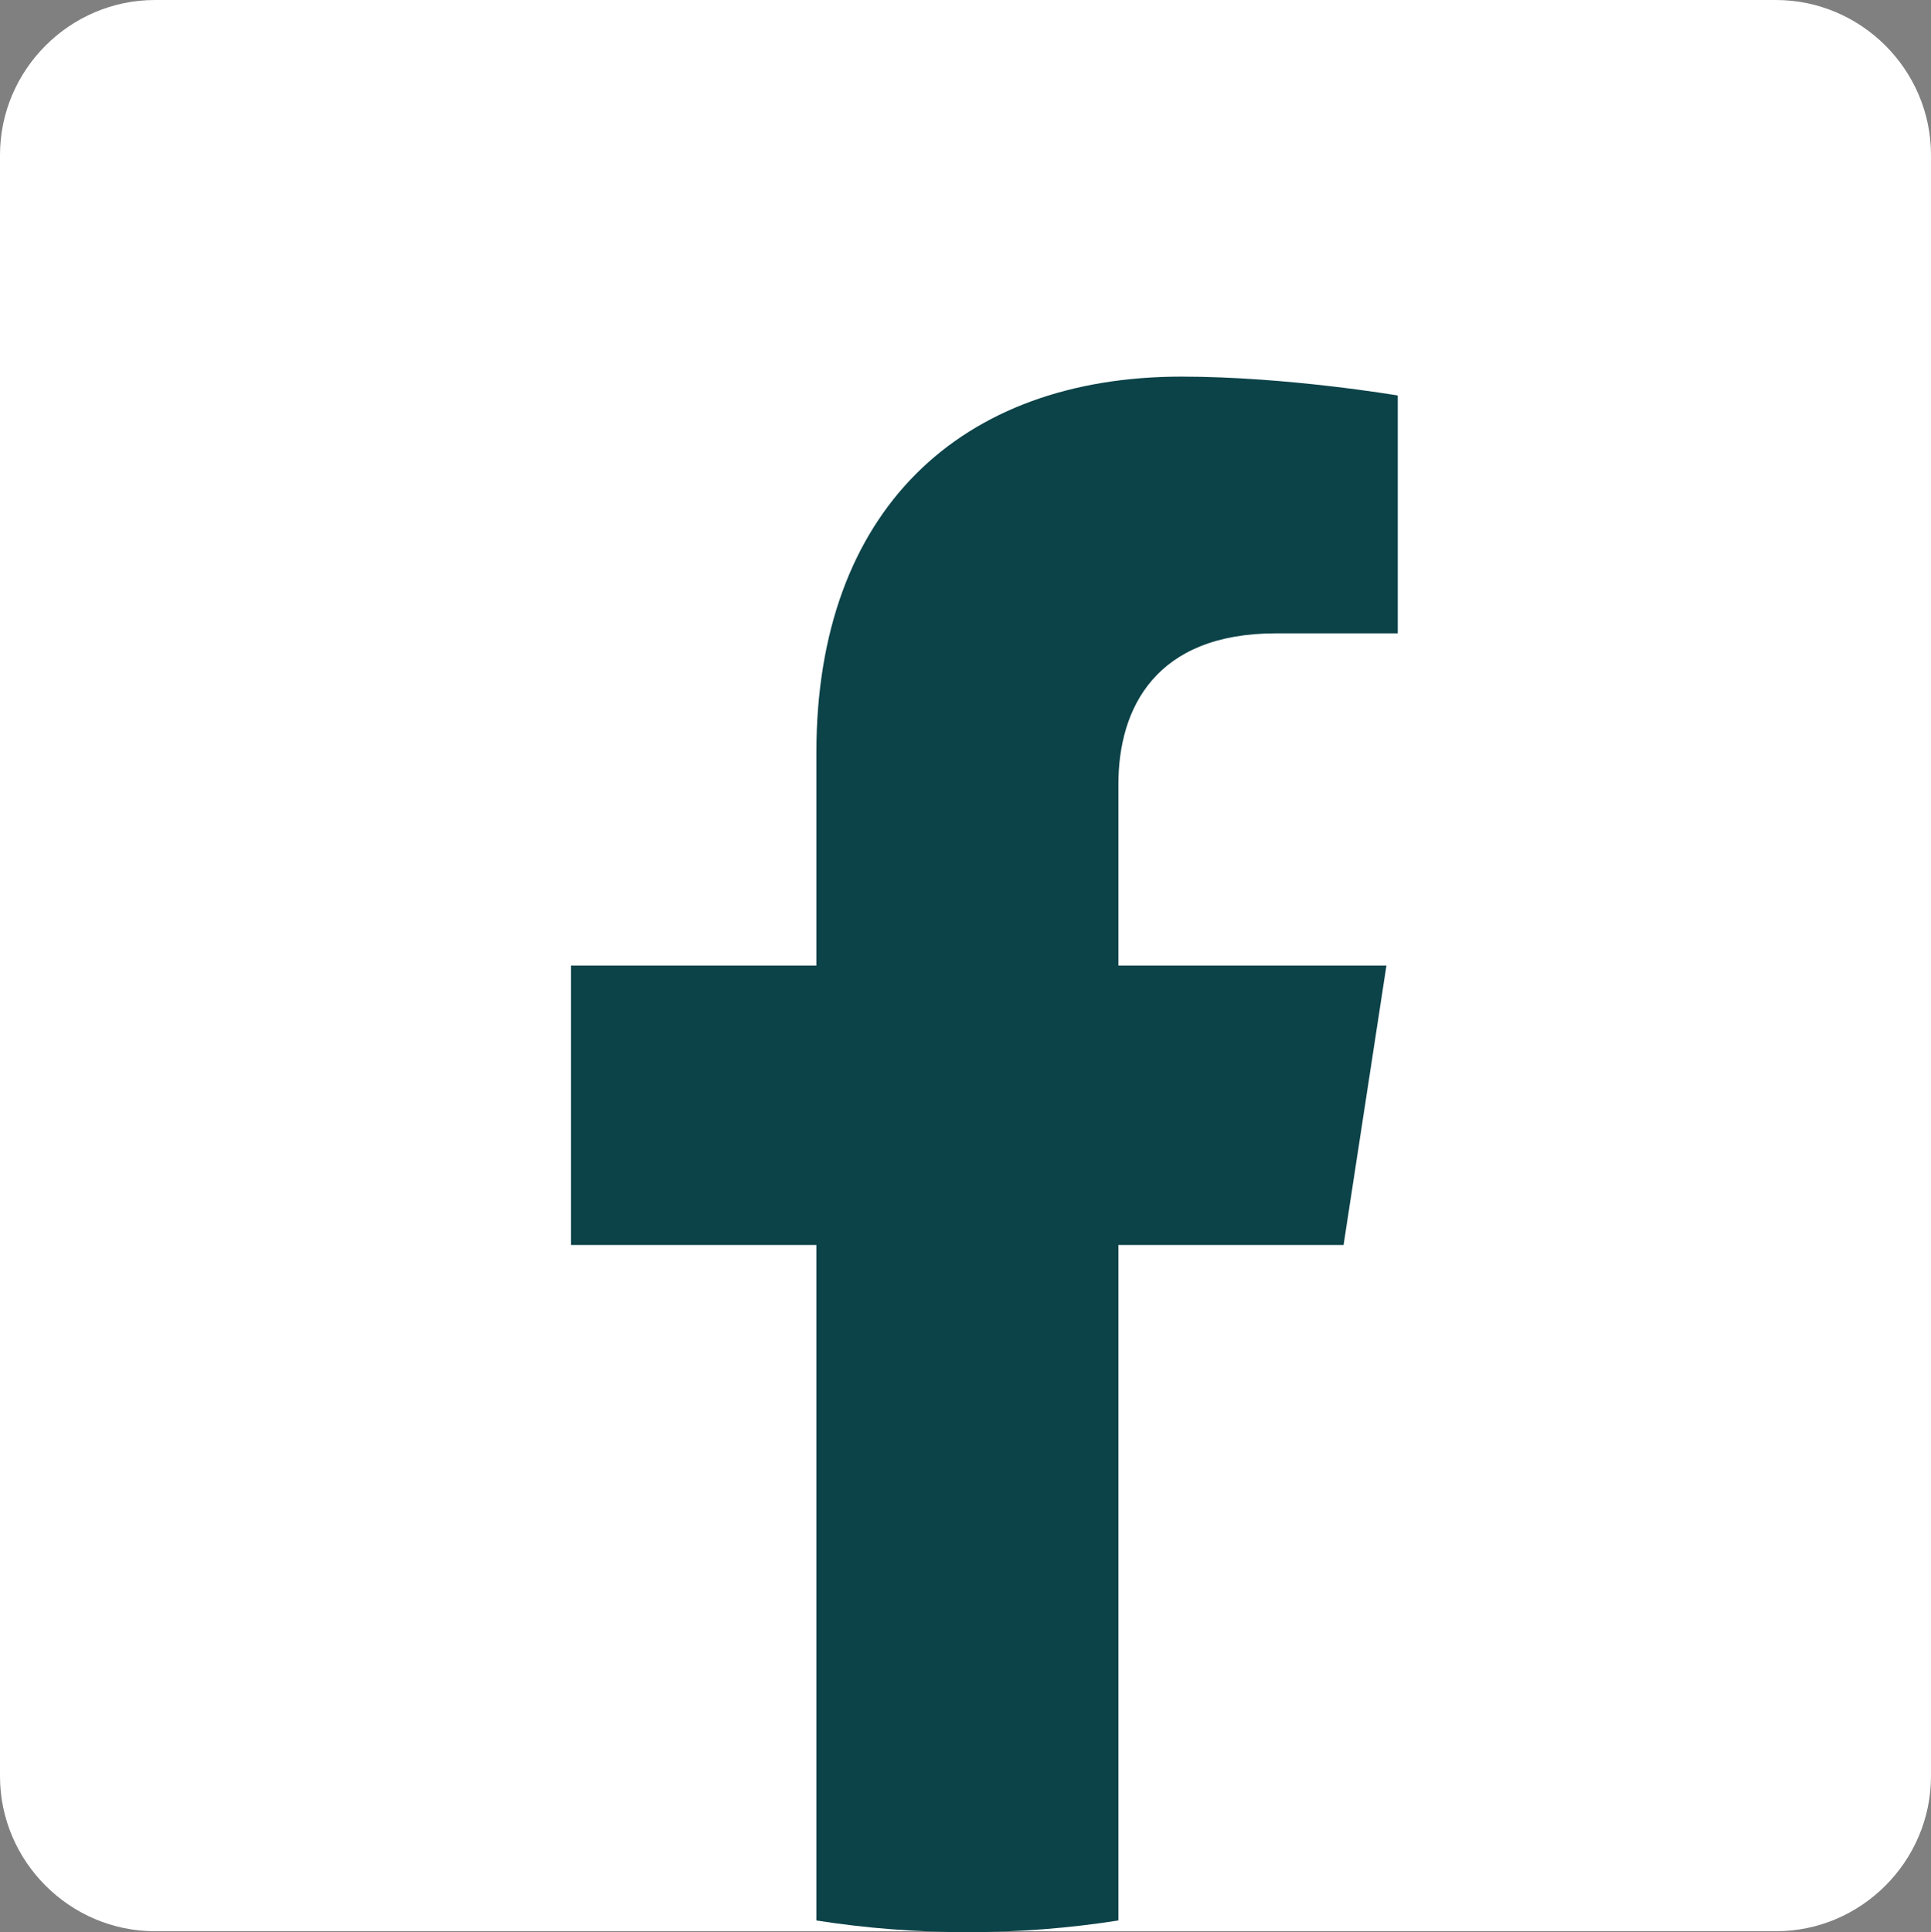 <?xml version="1.0" encoding="utf-8"?>
<!-- Generator: Adobe Illustrator 25.0.0, SVG Export Plug-In . SVG Version: 6.00 Build 0)  -->
<svg version="1.1" id="Ebene_1" xmlns="http://www.w3.org/2000/svg" xmlns:xlink="http://www.w3.org/1999/xlink" x="0px" y="0px"
	 viewBox="0 0 1023 1023.5" style="enable-background:new 0 0 1023 1023.5;" xml:space="preserve">
<rect x="0" y="0" width="1023" height="1023.5" fill="#808080" stroke="none"/>
<style type="text/css">
	.st0{fill:#FFFFFF;}
	.st1{fill:#0C4349;}
</style>
<path class="st0" d="M940.9,1023H82.1C37,1023,0,986,0,940.9V82.1C0,37,37,0,82.1,0h858.7C986,0,1023,37,1023,82.1v858.7
	C1023,986,986,1023,940.9,1023z"/>
<g>
	<path class="st1" d="M711.8,659.5l22.7-148h-142v-96c0-40.5,19.8-80,83.4-80h64.6v-126c0,0-58.6-10-114.6-10
		c-117,0-193.4,70.9-193.4,199.2v112.8h-130v148h130v357.8c26.1,4.1,52.8,6.2,80,6.2s53.9-2.1,80-6.2V659.5H711.8z"/>
</g>
</svg>
